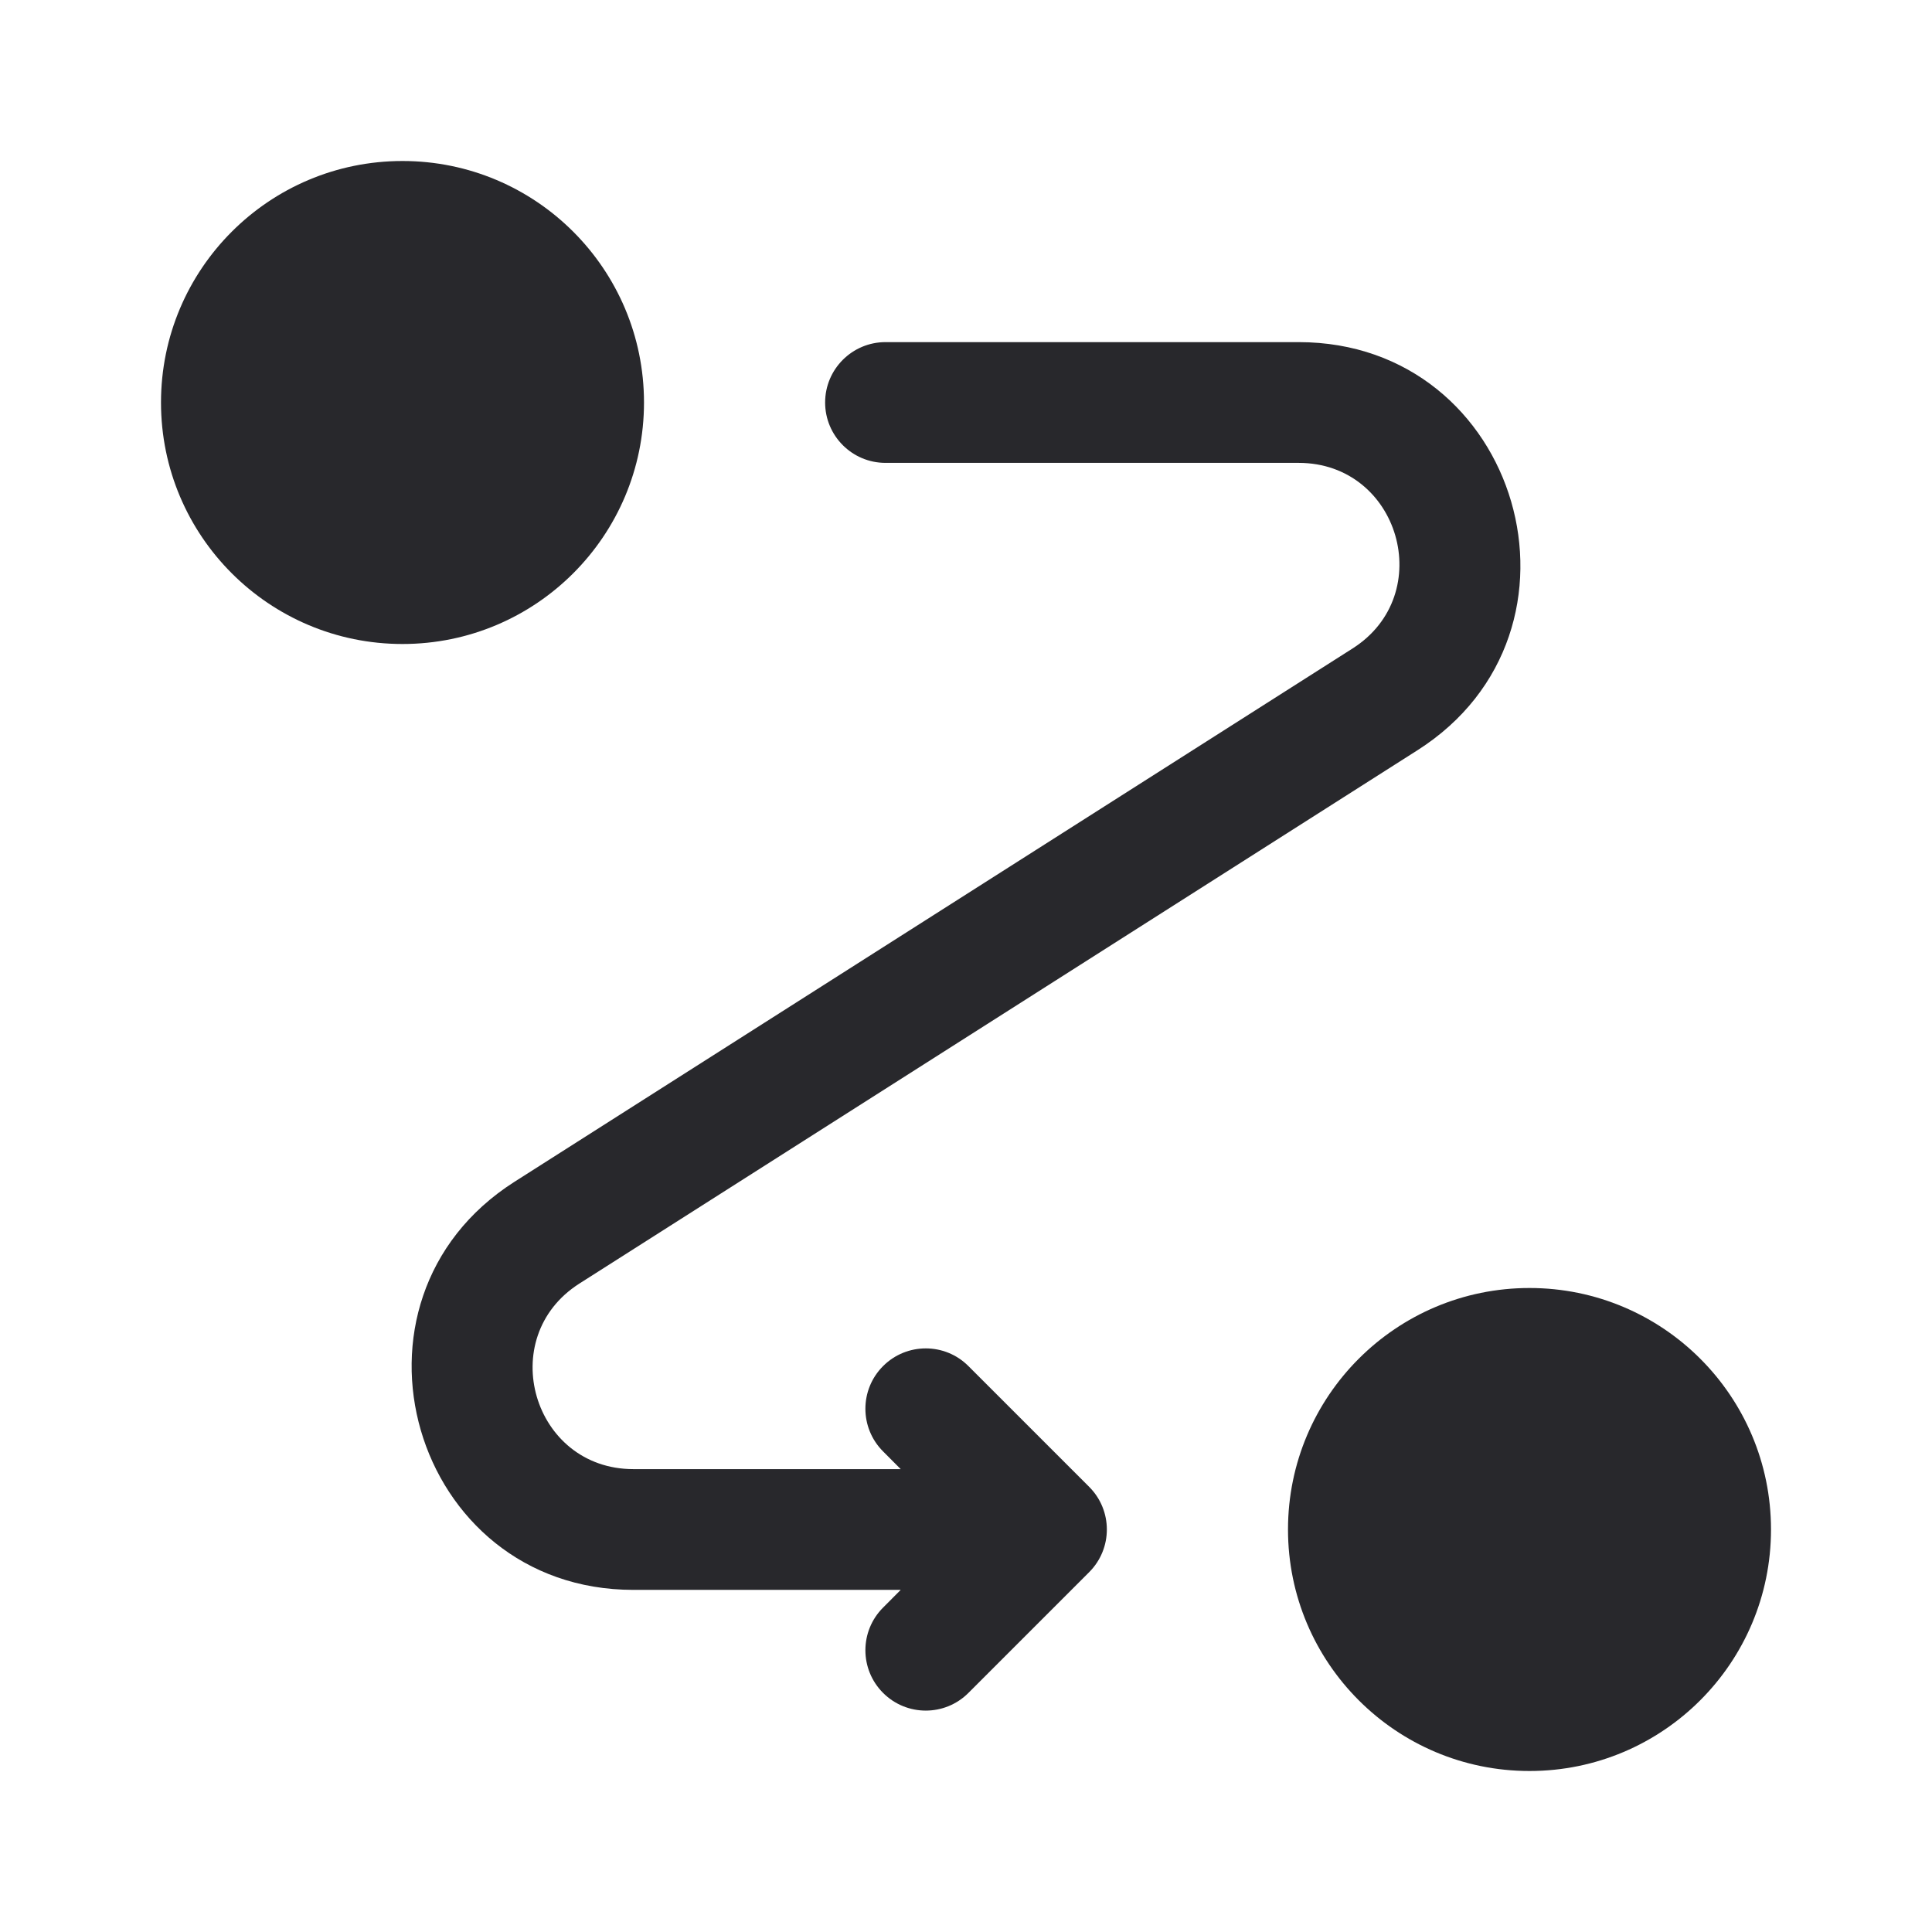<svg width="800px" height="800px" viewBox="0 0 24 24" fill="none" xmlns="http://www.w3.org/2000/svg">
  <circle cx="5" cy="5" r="3" fill="#28282C" />
  <circle cx="19" cy="19" r="3" fill="#28282C" />
  <path fill-rule="evenodd" clip-rule="evenodd"
    d="M10.25 5C10.25 4.586 10.586 4.25 11 4.25H16.132C18.883 4.25 19.93 7.843 17.608 9.32L7.197 15.945C6.142 16.617 6.618 18.25 7.868 18.25H11.189L10.97 18.03C10.677 17.737 10.677 17.263 10.97 16.97C11.263 16.677 11.738 16.677 12.03 16.97L13.53 18.47C13.823 18.763 13.823 19.237 13.53 19.53L12.03 21.03C11.738 21.323 11.263 21.323 10.97 21.03C10.677 20.737 10.677 20.263 10.97 19.97L11.189 19.75H7.868C5.117 19.75 4.071 16.157 6.392 14.68L16.803 8.055C17.858 7.383 17.383 5.75 16.132 5.75H11C10.586 5.75 10.25 5.414 10.25 5Z"
    fill="#28282C" />
</svg>
